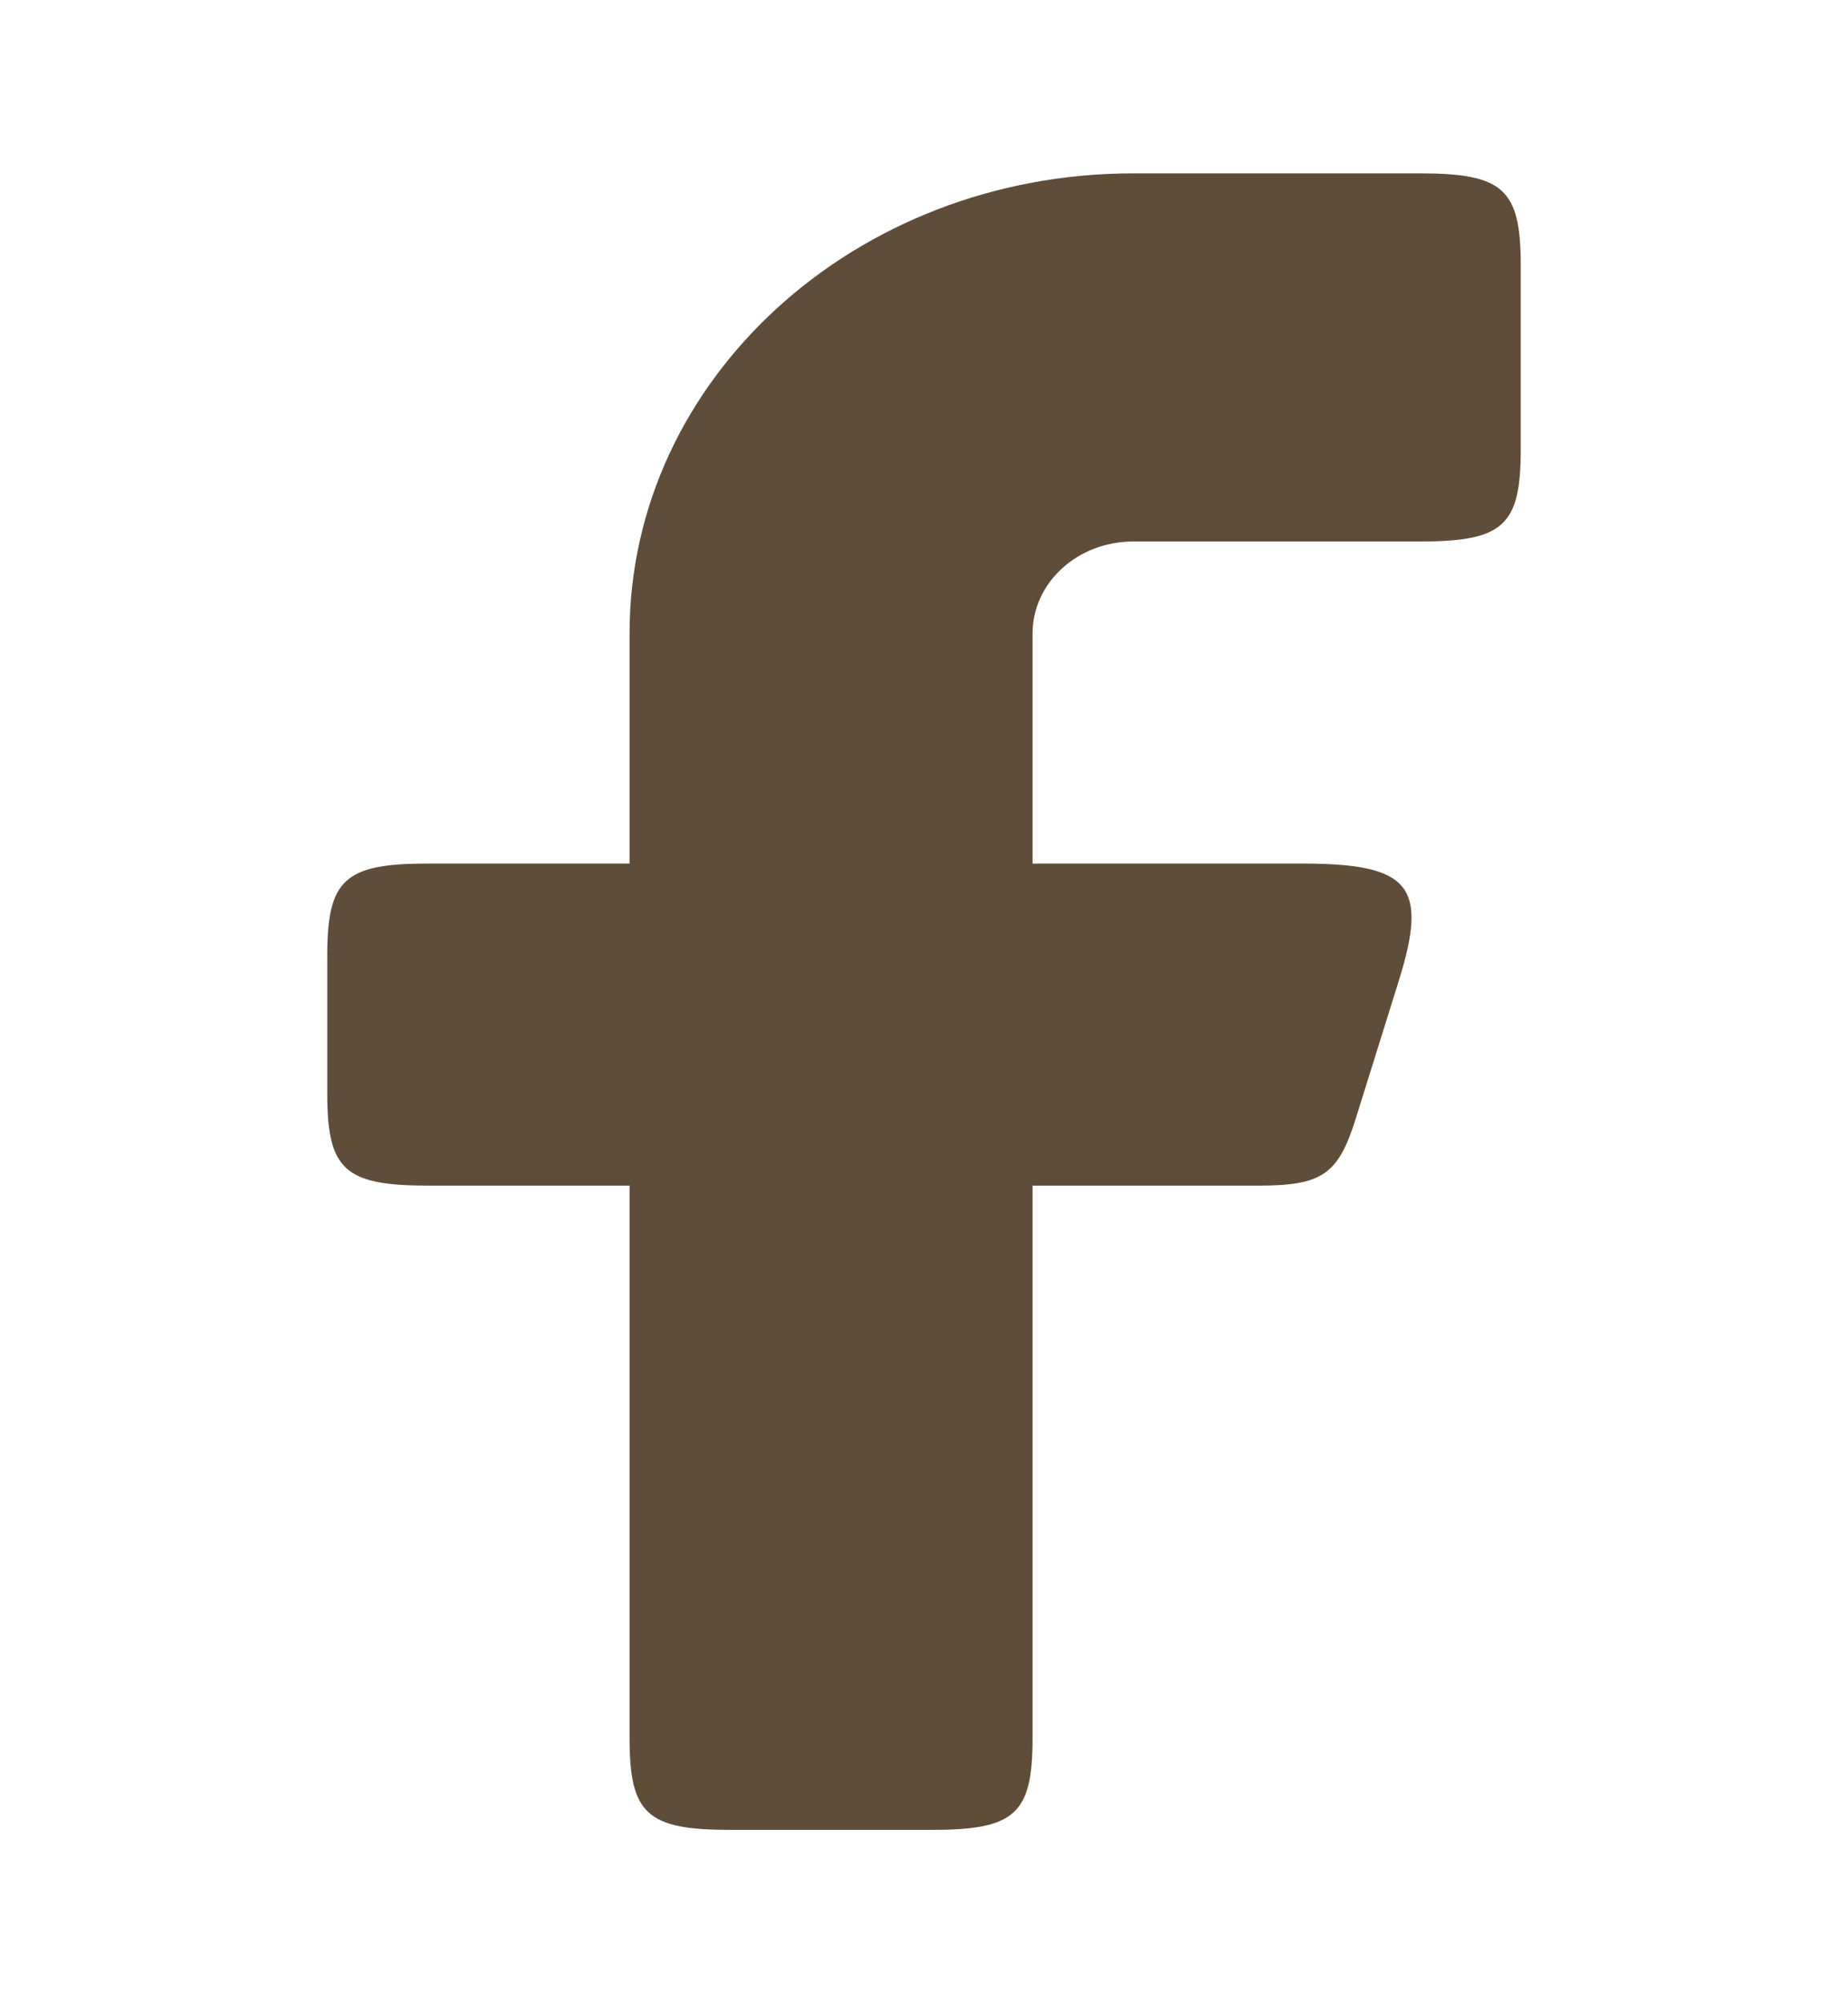 <svg width="12" height="13" viewBox="0 0 12 13" fill="none" xmlns="http://www.w3.org/2000/svg">
<path fill-rule="evenodd" clip-rule="evenodd" d="M2.779 5.604C2.238 5.604 2.125 5.707 2.125 6.201V7.097C2.125 7.591 2.238 7.694 2.779 7.694L4.088 7.694L4.088 11.278C4.088 11.772 4.201 11.875 4.742 11.875L6.05 11.875C6.592 11.875 6.705 11.772 6.705 11.278L6.705 7.694L8.174 7.694C8.584 7.694 8.69 7.622 8.803 7.261L9.083 6.365C9.276 5.748 9.157 5.604 8.454 5.604L6.705 5.604V4.111C6.705 3.781 6.997 3.514 7.359 3.514L9.221 3.514C9.762 3.514 9.875 3.411 9.875 2.917V1.722C9.875 1.228 9.762 1.125 9.221 1.125L7.359 1.125C5.552 1.125 4.088 2.462 4.088 4.111V5.604L2.779 5.604Z" fill="#604D39"/>
</svg>

